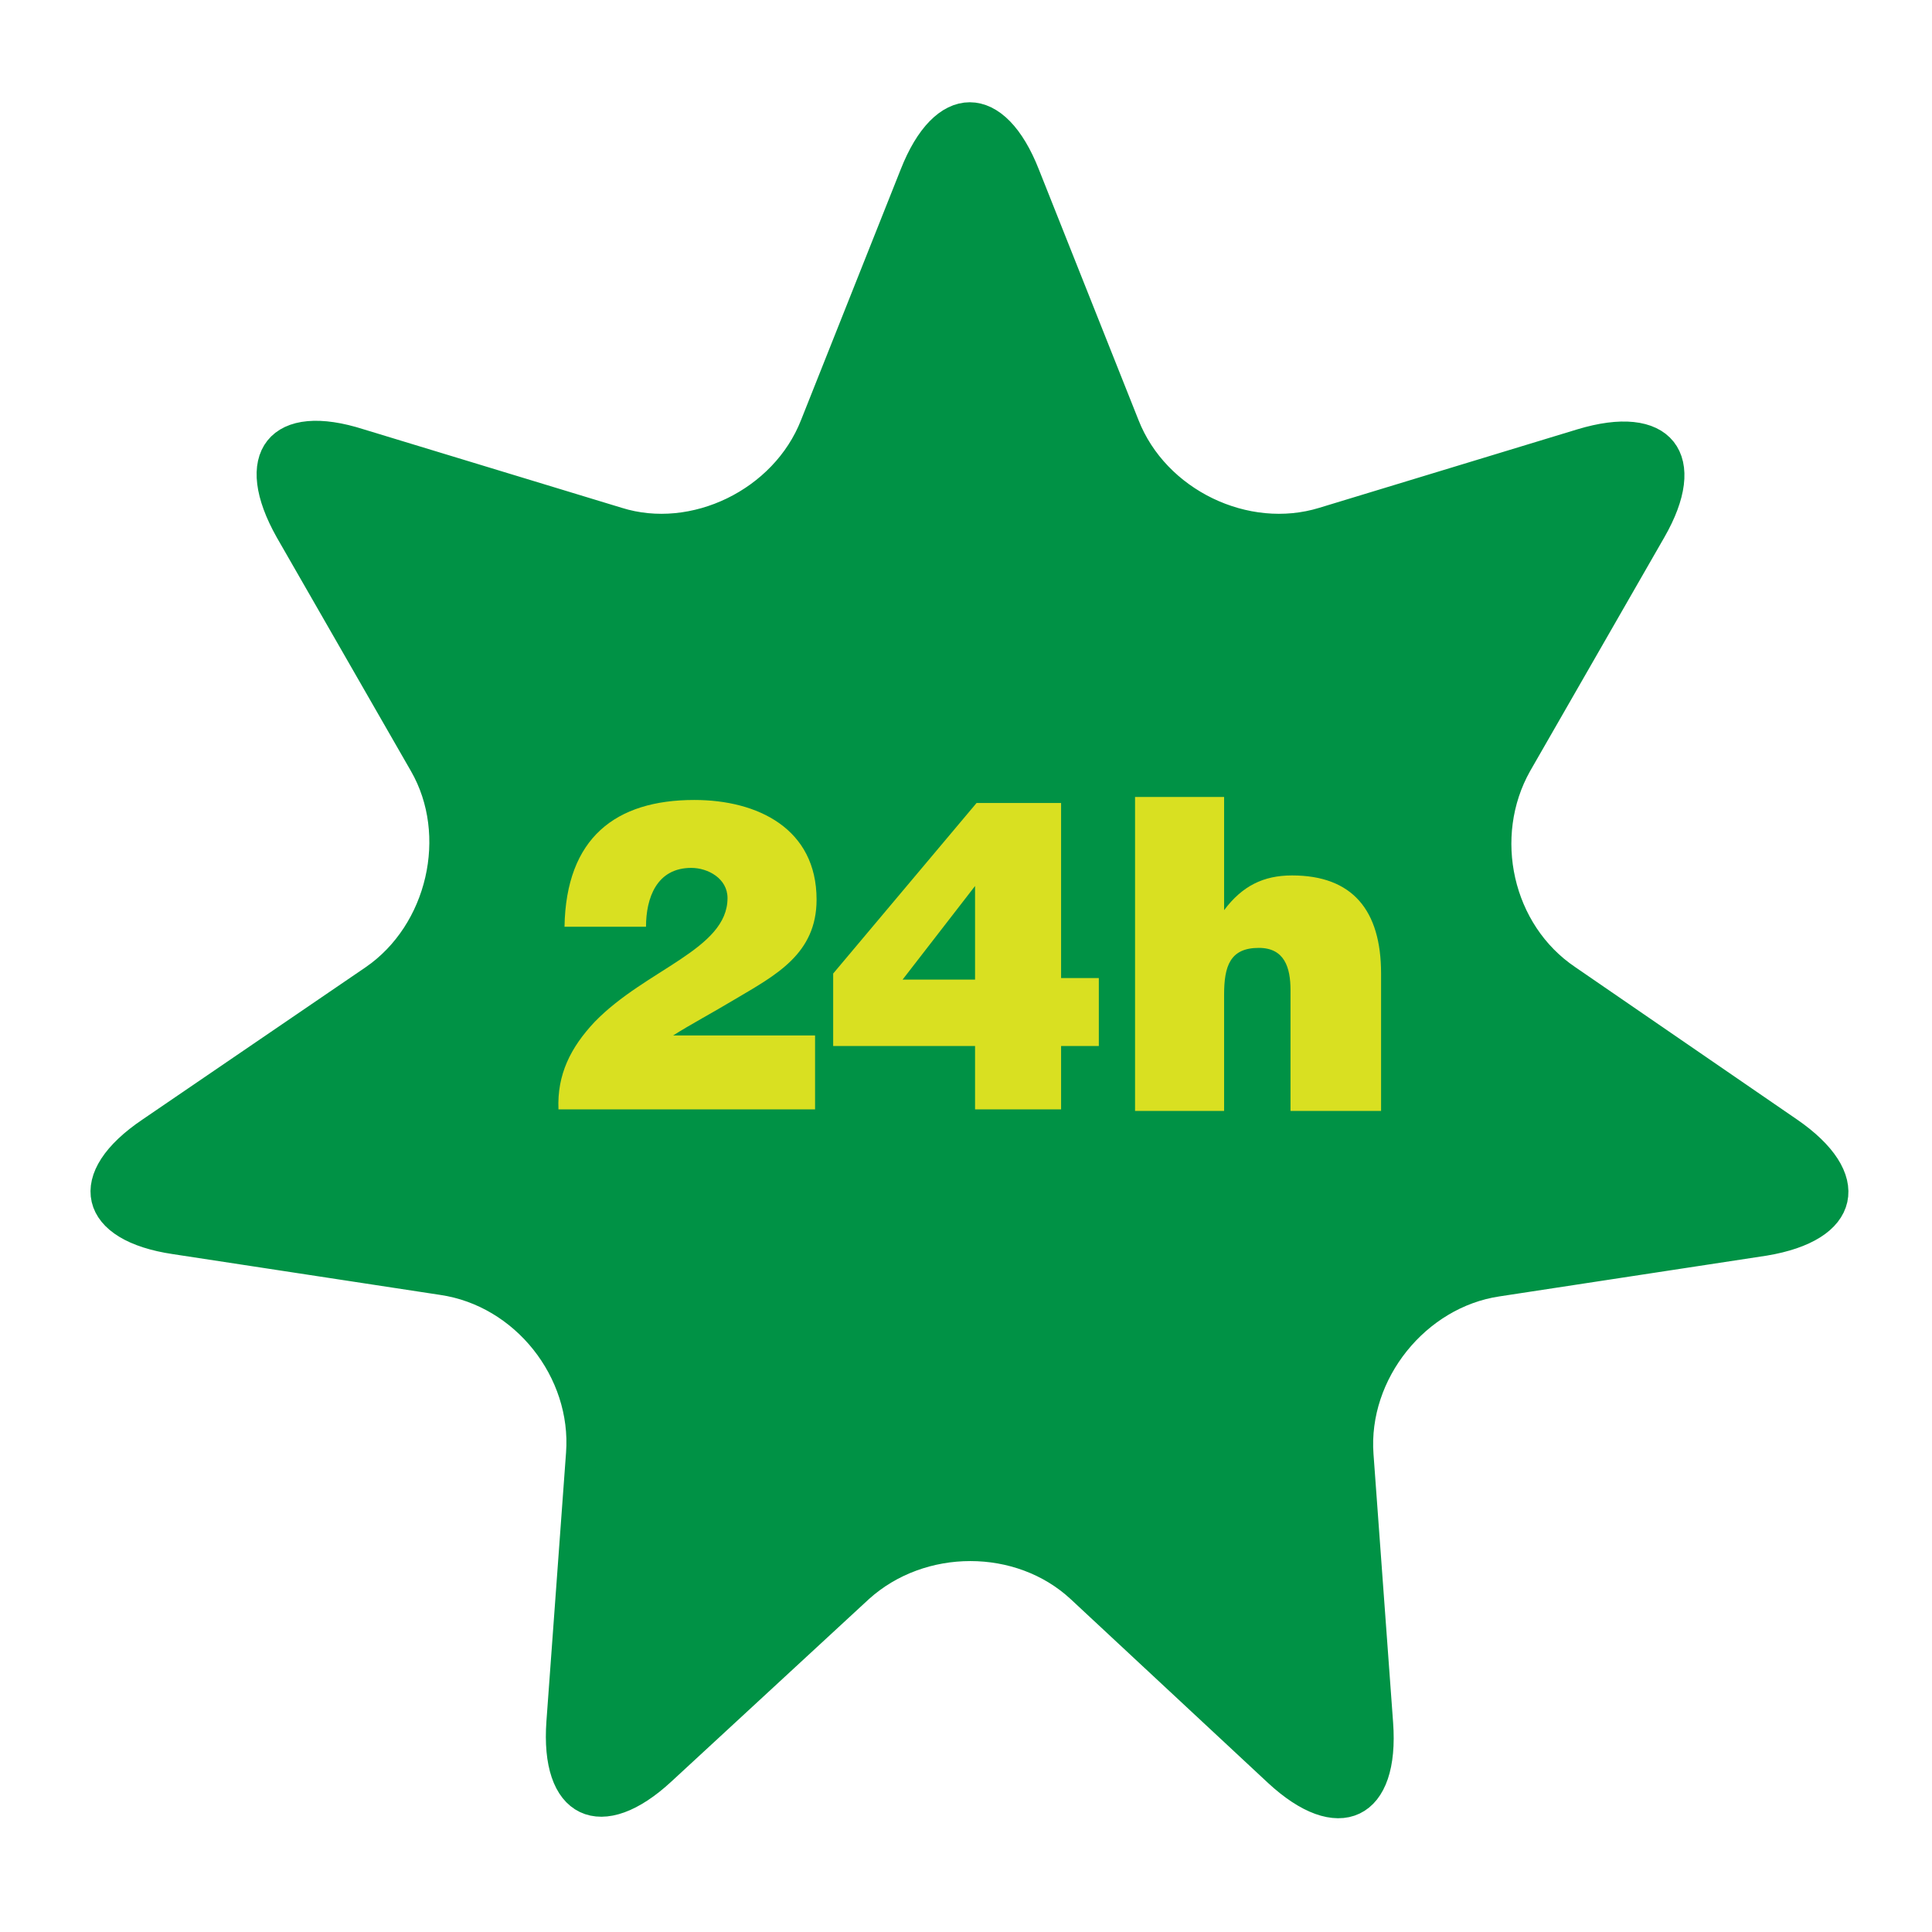 <?xml version="1.0" encoding="utf-8"?>
<!-- Generator: Adobe Illustrator 19.2.1, SVG Export Plug-In . SVG Version: 6.00 Build 0)  -->
<svg version="1.1" id="Livello_1" xmlns="http://www.w3.org/2000/svg" xmlns:xlink="http://www.w3.org/1999/xlink" x="0px" y="0px"
	 width="128px" height="128px" viewBox="0 0 128 128" style="enable-background:new 0 0 128 128;" xml:space="preserve">
<style type="text/css">
	.st0{fill:#009245;}
	.st1{fill:none;stroke:#009245;stroke-width:2;stroke-miterlimit:10;}
	.st2{fill:#D9E021;}
</style>
<g>
	<path class="st0" d="M71.6,105.2c-4-3.7-10.6-3.7-14.7,0l-13.1,12.1c-4,3.7-7,2.3-6.6-3.2l1.3-17.8c0.4-5.5-3.7-10.7-9.2-11.5
		l-17.7-2.7C6.2,81.3,5.4,78.1,10,75l14.8-10.1c4.5-3.1,6-9.6,3.3-14.3l-8.9-15.5c-2.7-4.8-0.7-7.4,4.6-5.7l17.1,5.2
		C46,36.2,52,33.3,54,28.2l6.6-16.6c2-5.1,5.3-5.1,7.3,0l6.6,16.6c2,5.1,8,8,13.2,6.4l17.1-5.2c5.3-1.6,7.3,1,4.6,5.7l-8.9,15.5
		c-2.7,4.8-1.3,11.2,3.3,14.3L118.5,75c4.5,3.1,3.8,6.3-1.6,7.2l-17.7,2.7c-5.4,0.8-9.6,6-9.2,11.5l1.3,17.8
		c0.4,5.5-2.6,6.9-6.6,3.2L71.6,105.2z"/>
	<path class="st1" d="M71.6,105.2c-4-3.7-10.6-3.7-14.7,0l-13.1,12.1c-4,3.7-7,2.3-6.6-3.2l1.3-17.8c0.4-5.5-3.7-10.7-9.2-11.5
		l-17.7-2.7C6.2,81.3,5.4,78.1,10,75l14.8-10.1c4.5-3.1,6-9.6,3.3-14.3l-8.9-15.5c-2.7-4.8-0.7-7.4,4.6-5.7l17.1,5.2
		C46,36.2,52,33.3,54,28.2l6.6-16.6c2-5.1,5.3-5.1,7.3,0l6.6,16.6c2,5.1,8,8,13.2,6.4l17.1-5.2c5.3-1.6,7.3,1,4.6,5.7l-8.9,15.5
		c-2.7,4.8-1.3,11.2,3.3,14.3L118.5,75c4.5,3.1,3.8,6.3-1.6,7.2l-17.7,2.7c-5.4,0.8-9.6,6-9.2,11.5l1.3,17.8
		c0.4,5.5-2.6,6.9-6.6,3.2L71.6,105.2z"/>
</g>
<g>
	<path class="st2" d="M37,73.5c-0.1-2.3,0.8-4.1,2.4-5.8c3.4-3.5,8.8-4.8,8.8-8.2c0-1.3-1.3-2-2.4-2c-2.3,0-3,2-3,3.9h-5.4
		c0.1-5.9,3.4-8.4,8.6-8.4c4.2,0,8.1,1.9,8.1,6.6c0,3.6-2.7,5-5.4,6.6c-1.5,0.9-3,1.7-4.1,2.4H54v4.9L37,73.5L37,73.5z"/>
	<path class="st2" d="M55.2,64.5l9.5-11.3h5.6v11.6h2.5v4.5h-2.5v4.2h-5.7v-4.2h-9.4L55.2,64.5L55.2,64.5z M59.8,64.9h4.8v-6.2
		L59.8,64.9z"/>
	<path class="st2" d="M75.1,52.8h6v7.5c1.2-1.6,2.6-2.3,4.5-2.3c4,0,5.9,2.3,5.9,6.5v9.1h-6v-8c0-1.5-0.4-2.8-2.1-2.8
		c-1.9,0-2.3,1.2-2.3,3.1v7.7h-5.9V52.8z"/>
</g>
</svg>

